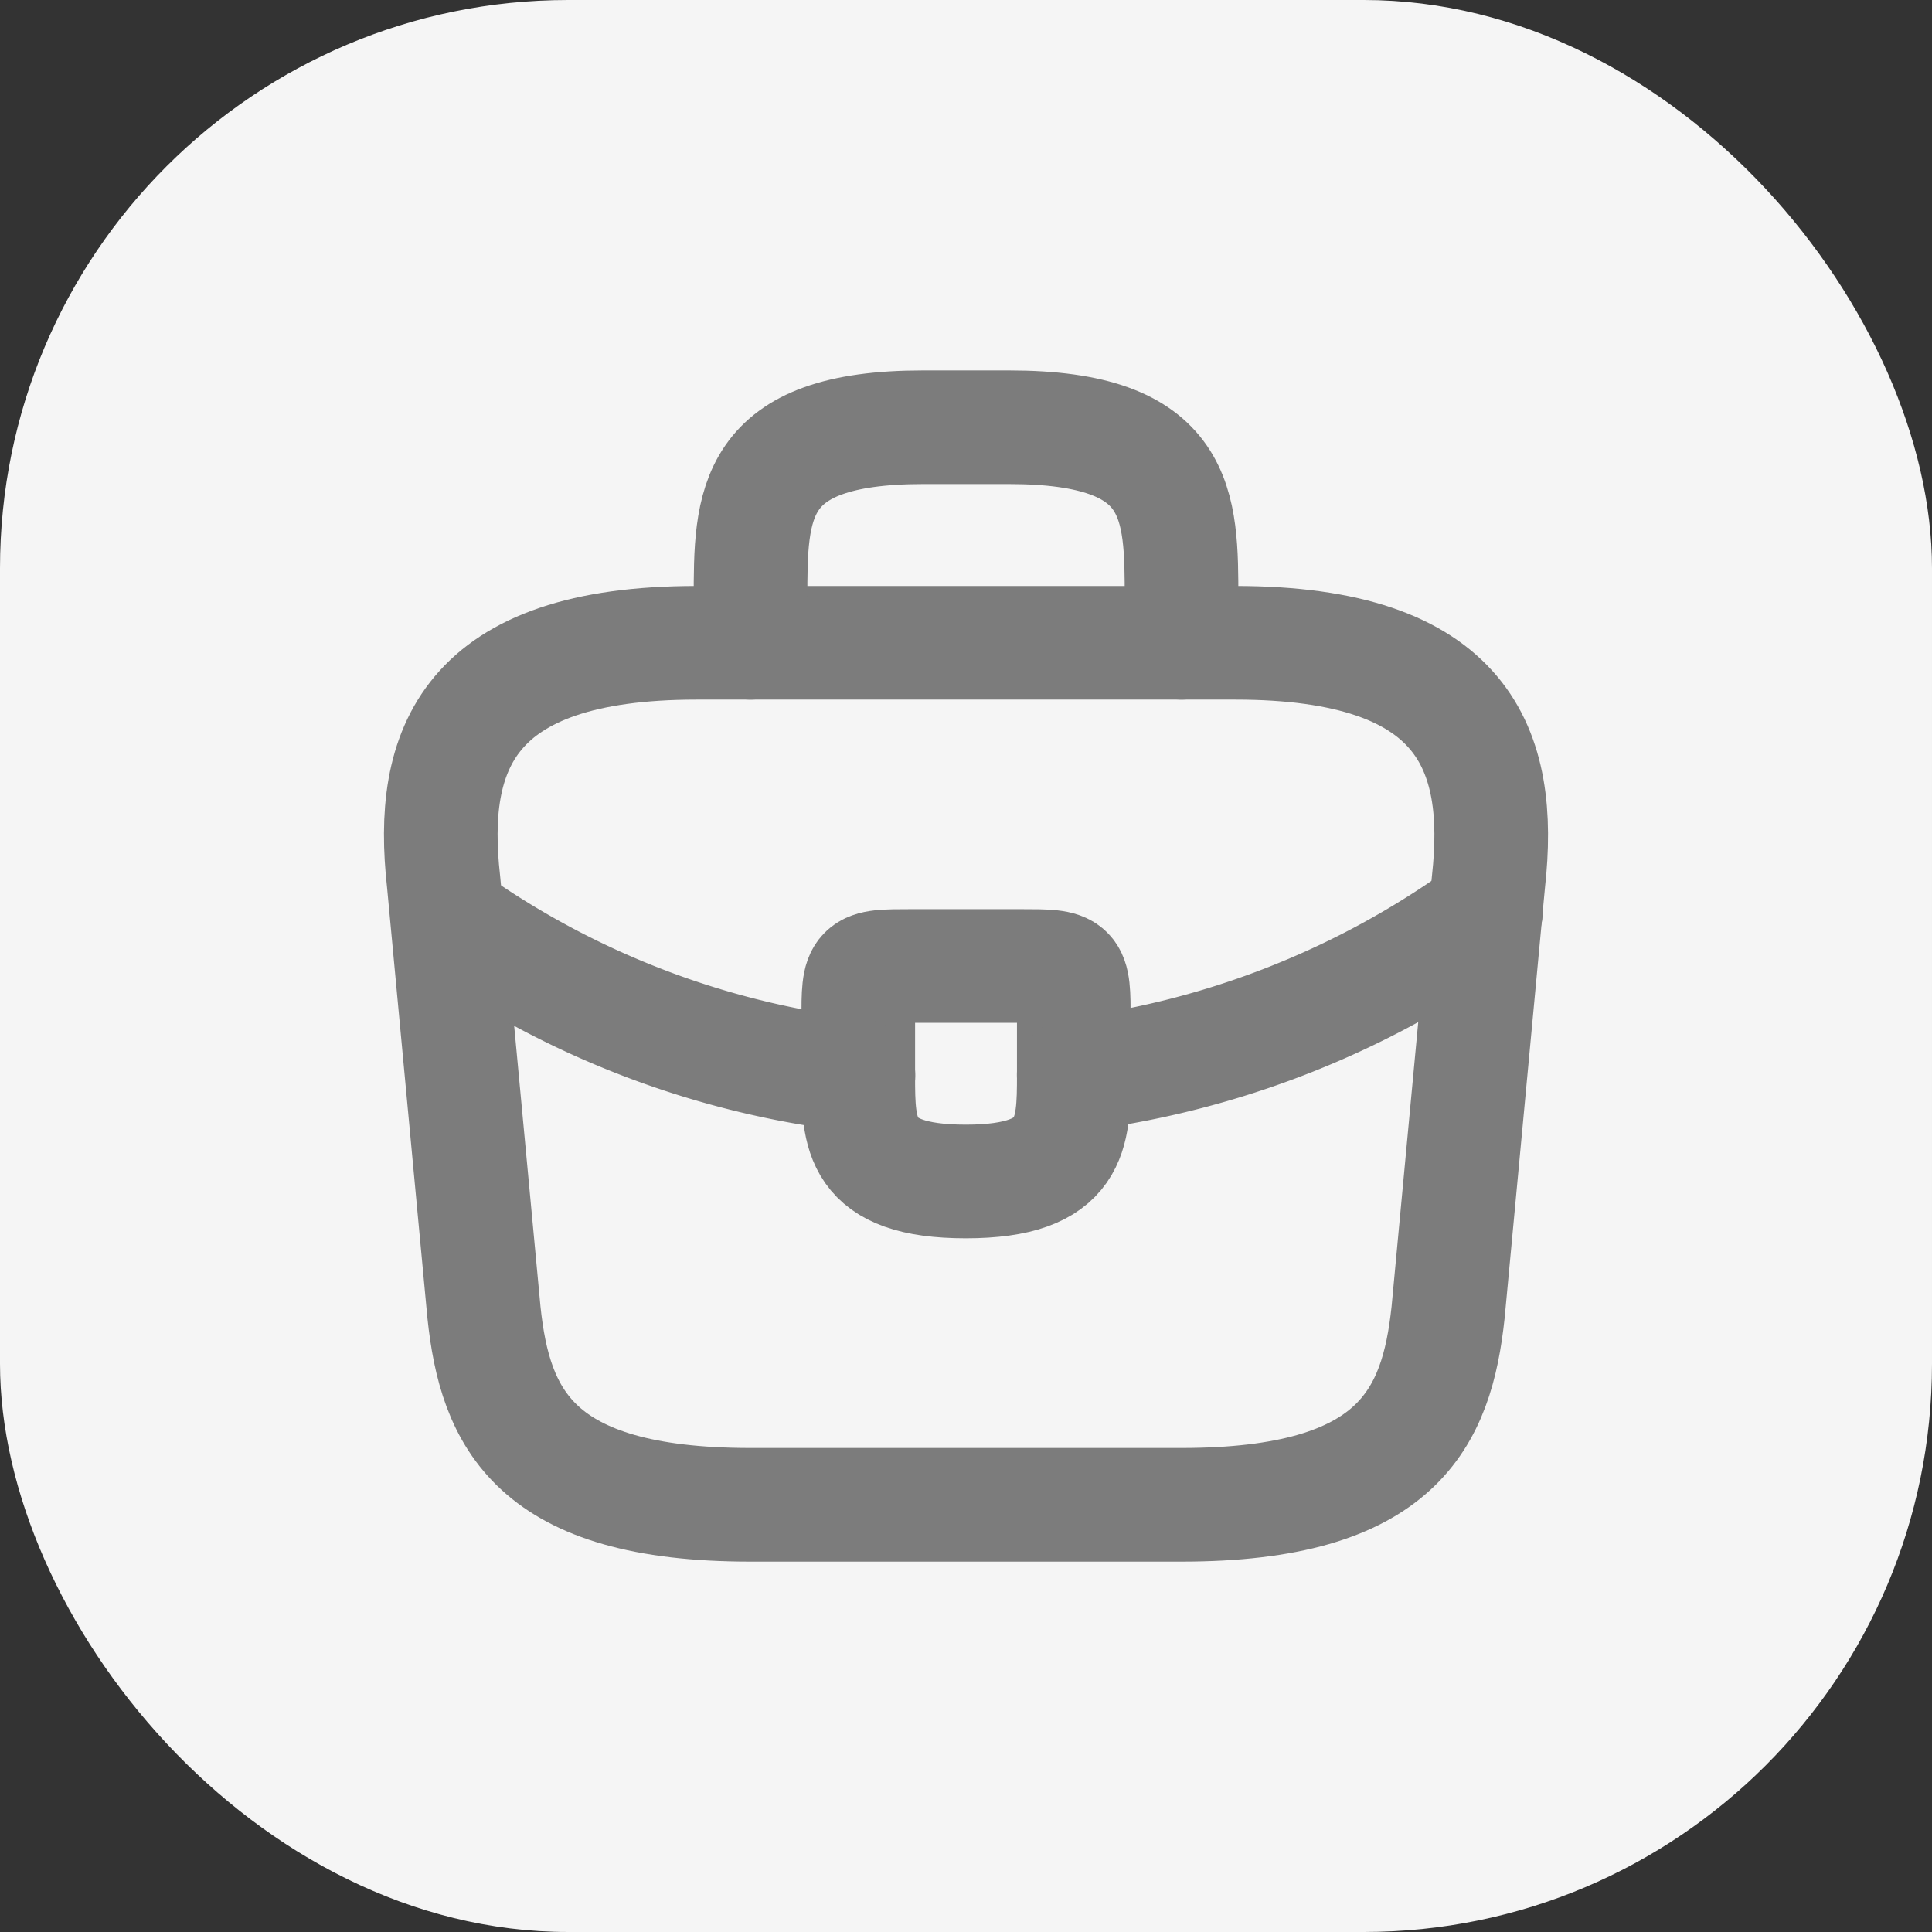 <svg xmlns="http://www.w3.org/2000/svg" width="34" height="34" viewBox="0 0 34 34"><rect x="0" y="0" width="34" height="34" fill="#333333" stroke="none"/><g id="Group_116461" data-name="Group 116461" transform="translate(-53 -571)"><rect id="Rectangle_17284" data-name="Rectangle 17284" width="34" height="34" rx="10" transform="translate(53 571)" fill="#f5f5f5"></rect><g id="Group_116318" data-name="Group 116318" transform="translate(-2924.508 -2477.483)"><g id="Group_52890" data-name="Group 52890" transform="translate(2985.263 3056.002)"><g id="Group_17855" data-name="Group 17855" transform="translate(0)"><path id="Path_17238" data-name="Path 17238" d="M7.7,21.17h7.585c3.811,0,4.494-1.526,4.693-3.385l.711-7.585c.256-2.313-.408-4.2-4.456-4.2H6.754C2.705,6,2.041,7.887,2.3,10.2l.711,7.585C3.208,19.644,3.89,21.17,7.7,21.17Z" transform="translate(-2.249 -2.207)" fill="none" stroke="#7c7c7c" stroke-linecap="round" stroke-linejoin="round" stroke-miterlimit="10" stroke-width="2"></path><path id="Path_17239" data-name="Path 17239" d="M8,5.793V5.034C8,3.356,8,2,11.034,2h1.517c3.034,0,3.034,1.356,3.034,3.034v.759" transform="translate(-2.547 -2)" fill="none" stroke="#7c7c7c" stroke-linecap="round" stroke-linejoin="round" stroke-miterlimit="10" stroke-width="2"></path><path id="Path_17240" data-name="Path 17240" d="M13.793,12.948v.967c0,1.033-.009,1.877-1.9,1.877S10,14.958,10,13.925v-.977C10,12,10,12,10.948,12h1.9C13.793,12,13.793,12,13.793,12.948Z" transform="translate(-2.651 -2.519)" fill="none" stroke="#7c7c7c" stroke-linecap="round" stroke-linejoin="round" stroke-miterlimit="10" stroke-width="2"></path><path id="Path_17241" data-name="Path 17241" d="M21.253,11A15.629,15.629,0,0,1,14,13.863" transform="translate(-2.859 -2.467)" fill="none" stroke="#7c7c7c" stroke-linecap="round" stroke-linejoin="round" stroke-miterlimit="10" stroke-width="2"></path><path id="Path_17242" data-name="Path 17242" d="M2.62,11.27a15.438,15.438,0,0,0,7,2.617" transform="translate(-2.268 -2.481)" fill="none" stroke="#7c7c7c" stroke-linecap="round" stroke-linejoin="round" stroke-miterlimit="10" stroke-width="2"></path></g></g></g></g></svg>